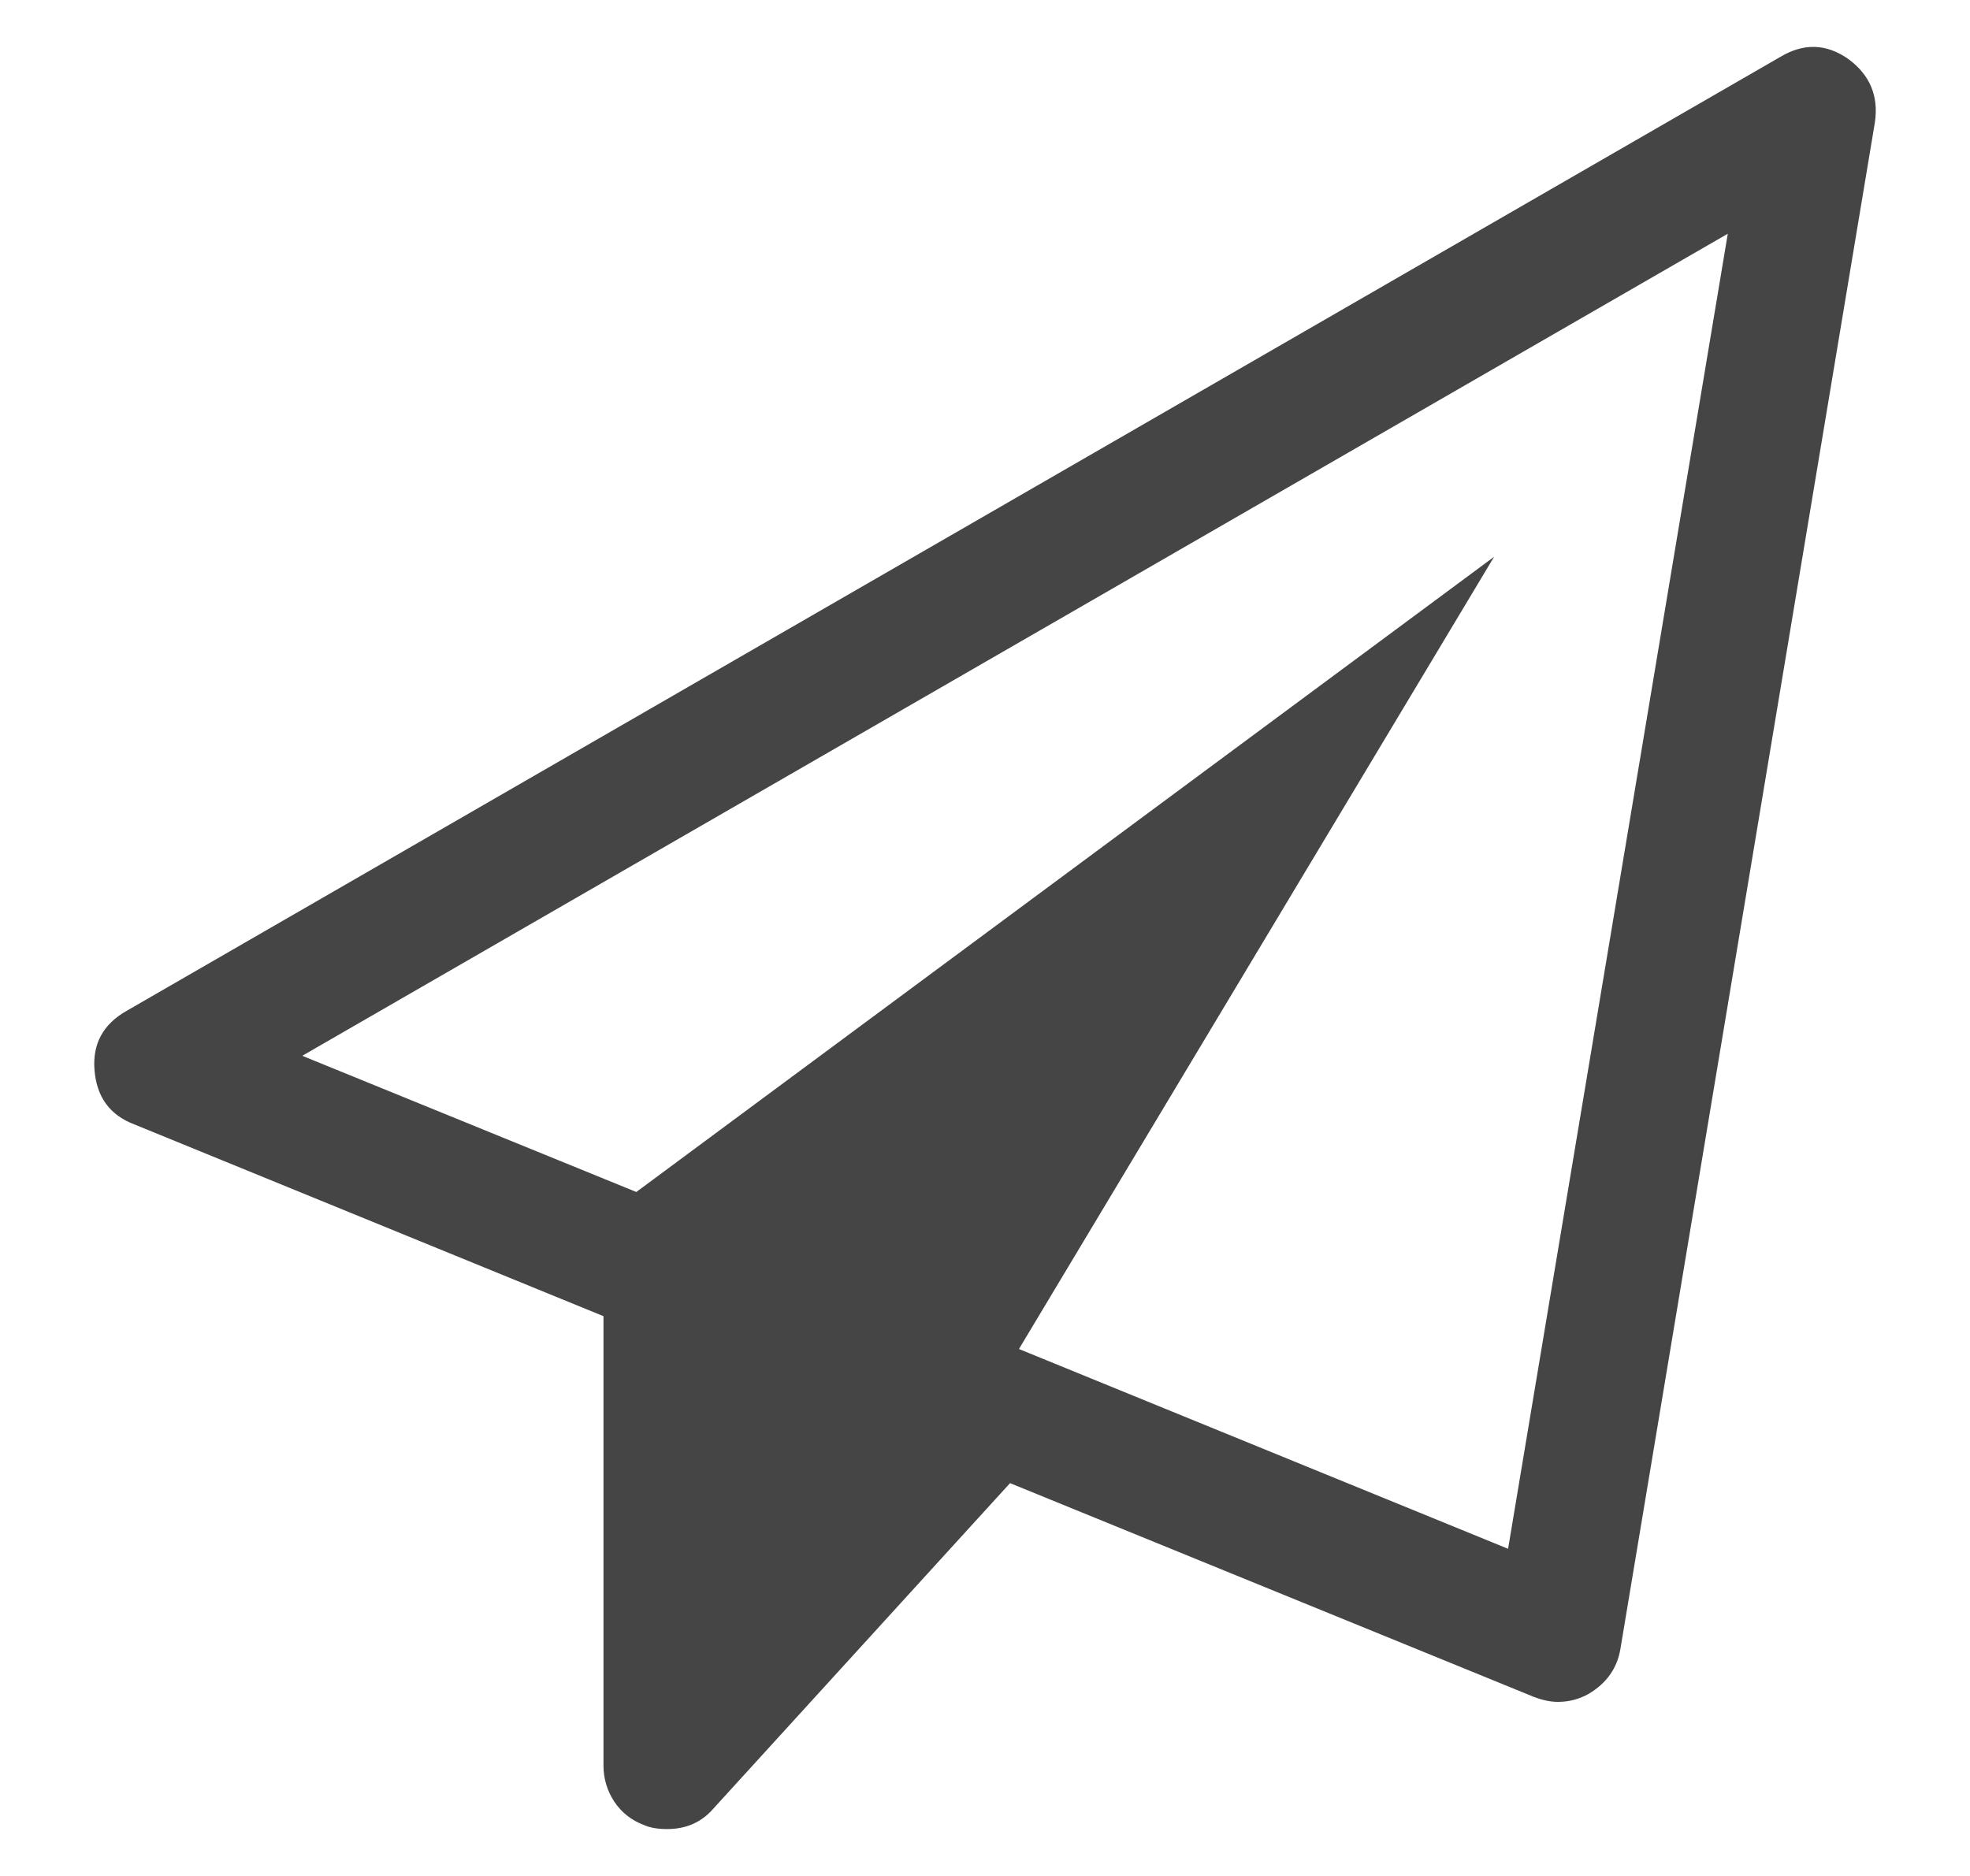 <?xml version="1.0" encoding="UTF-8"?>
<svg xmlns="http://www.w3.org/2000/svg" width="21" height="20" viewBox="0 0 21 20" fill="none">
  <path d="M19.7 0.627C19.933 0.797 20.028 1.023 19.986 1.306L17.273 17.582C17.238 17.787 17.125 17.946 16.934 18.059C16.835 18.115 16.726 18.144 16.606 18.144C16.528 18.144 16.443 18.126 16.351 18.091L10.767 15.812L7.609 19.277C7.482 19.426 7.316 19.5 7.111 19.5C7.012 19.5 6.931 19.486 6.867 19.458C6.733 19.408 6.627 19.325 6.549 19.209C6.472 19.092 6.433 18.963 6.433 18.822V14.032L1.431 11.987C1.17 11.888 1.029 11.694 1.007 11.404C0.986 11.129 1.099 10.92 1.346 10.779L18.979 0.606C19.227 0.458 19.467 0.465 19.7 0.627ZM16.076 16.512L18.418 2.492L3.222 11.256L6.783 12.708L15.927 5.936L10.862 14.382L16.076 16.512Z" fill="#454545"></path>
</svg>
